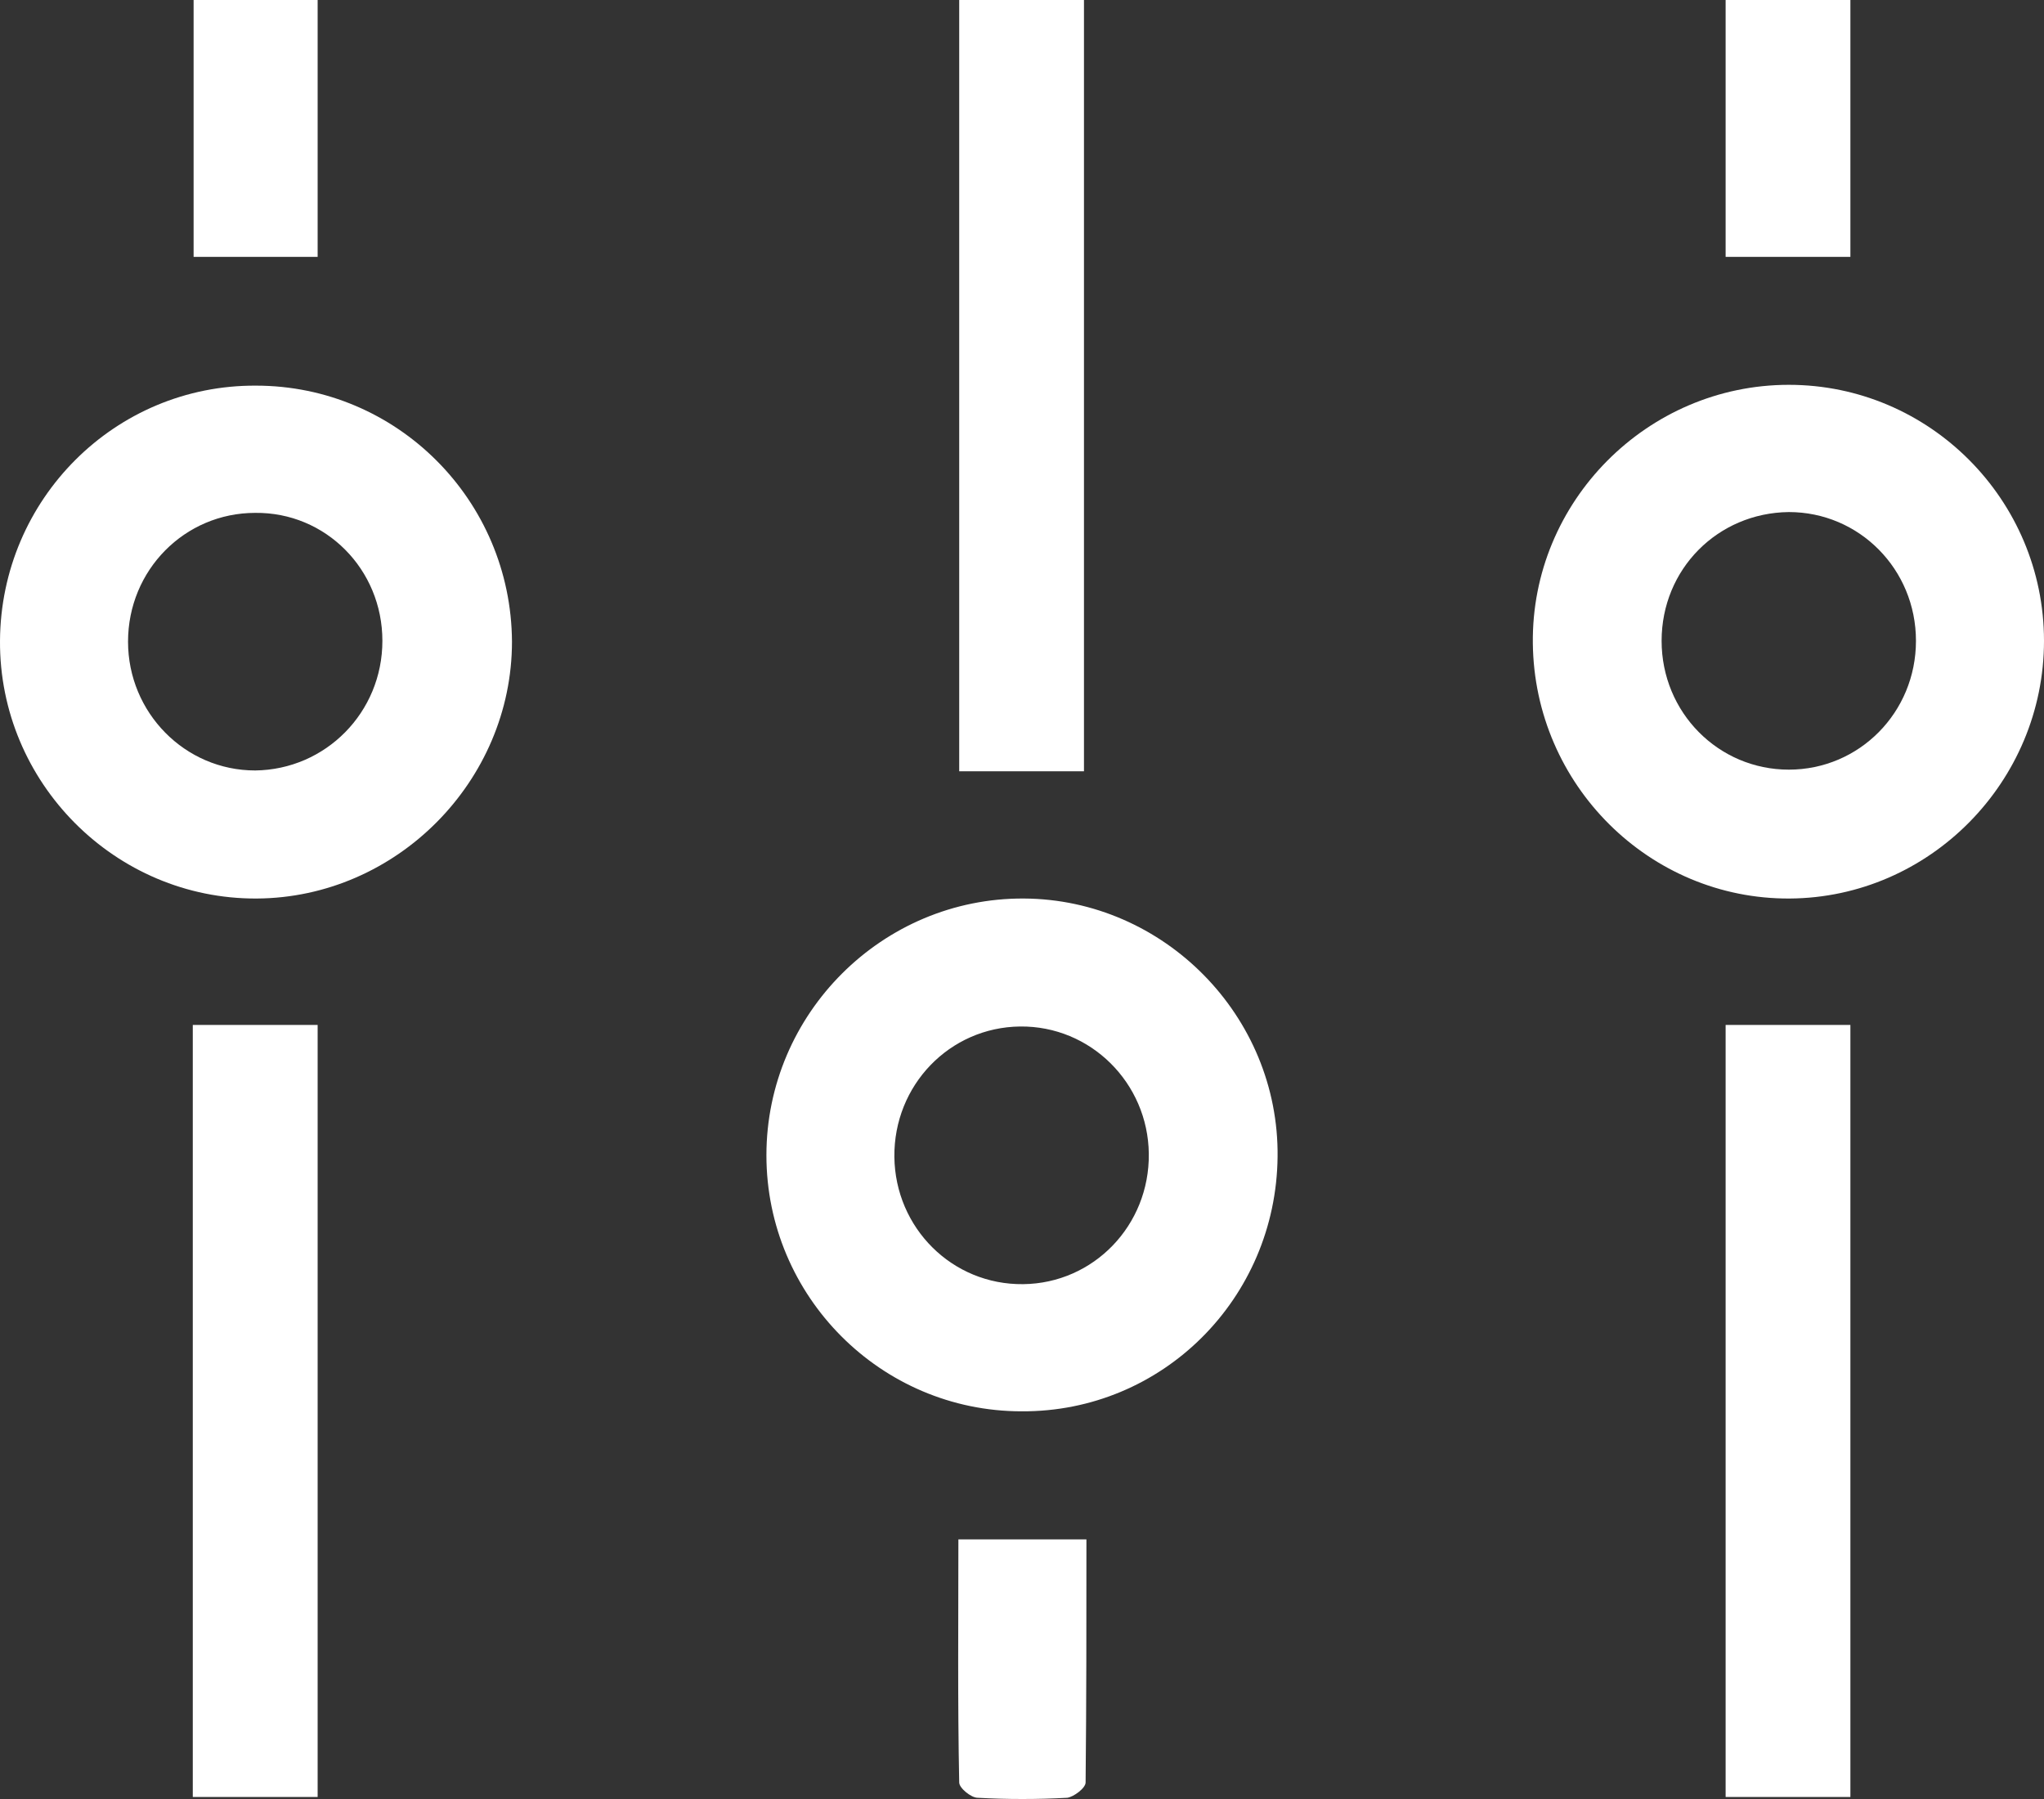 <svg width="25" height="22" viewBox="0 0 25 22" fill="none" xmlns="http://www.w3.org/2000/svg">
<rect x="0" y="0" width="25" height="22" fill="#333333" stroke="none"/>
<path d="M3.141 10.988C1.409 10.998 -0.01 9.57 5.03088e-05 7.837C0.01 6.104 1.409 4.706 3.131 4.716C4.853 4.716 6.252 6.114 6.262 7.847C6.262 9.55 4.853 10.978 3.141 10.988ZM4.677 7.837C4.677 6.961 3.982 6.262 3.121 6.272C2.26 6.272 1.566 6.971 1.566 7.847C1.566 8.713 2.26 9.422 3.121 9.422C3.982 9.412 4.677 8.713 4.677 7.837Z" fill="white"/>
<path d="M21.889 10.988C20.176 10.998 18.767 9.599 18.748 7.867C18.728 6.134 20.147 4.706 21.879 4.706C23.601 4.706 25 6.114 25 7.837C25 9.56 23.601 10.978 21.889 10.988ZM20.323 7.837C20.323 8.713 21.018 9.412 21.879 9.412C22.74 9.412 23.434 8.713 23.434 7.837C23.434 6.961 22.74 6.262 21.879 6.262C21.008 6.272 20.323 6.961 20.323 7.837Z" fill="white"/>
<path d="M12.495 17.259C10.773 17.259 9.374 15.851 9.374 14.128C9.374 12.396 10.793 10.978 12.524 10.988C14.237 10.998 15.646 12.425 15.626 14.148C15.607 15.881 14.217 17.269 12.495 17.259ZM14.051 14.109C14.041 13.242 13.337 12.543 12.476 12.553C11.614 12.563 10.93 13.272 10.939 14.148C10.949 15.014 11.644 15.714 12.515 15.704C13.376 15.694 14.061 14.985 14.051 14.109Z" fill="white"/>
<path d="M13.258 9.432C12.74 9.432 12.251 9.432 11.732 9.432C11.732 6.291 11.732 3.16 11.732 0C12.251 0 12.74 0 13.258 0C13.258 3.151 13.258 6.281 13.258 9.432Z" fill="white"/>
<path d="M3.885 21.975C3.366 21.975 2.877 21.975 2.358 21.975C2.358 18.825 2.358 15.684 2.358 12.534C2.877 12.534 3.366 12.534 3.885 12.534C3.885 15.684 3.885 18.815 3.885 21.975Z" fill="white"/>
<path d="M22.632 21.975C22.123 21.975 21.624 21.975 21.106 21.975C21.106 18.825 21.106 15.694 21.106 12.534C21.614 12.534 22.113 12.534 22.632 12.534C22.632 15.684 22.632 18.815 22.632 21.975Z" fill="white"/>
<path d="M3.885 3.141C3.366 3.141 2.887 3.141 2.368 3.141C2.368 2.107 2.368 1.063 2.368 0C2.877 0 3.366 0 3.885 0C3.885 1.053 3.885 2.097 3.885 3.141Z" fill="white"/>
<path d="M22.632 3.141C22.104 3.141 21.614 3.141 21.106 3.141C21.106 2.097 21.106 1.063 21.106 0C21.624 0 22.113 0 22.632 0C22.632 1.053 22.632 2.087 22.632 3.141Z" fill="white"/>
<path d="M13.288 18.825C13.288 19.819 13.288 20.814 13.278 21.798C13.278 21.867 13.131 21.975 13.053 21.985C12.691 22.005 12.319 22.005 11.957 21.985C11.879 21.985 11.732 21.867 11.732 21.798C11.712 20.814 11.722 19.819 11.722 18.825C12.241 18.825 12.73 18.825 13.288 18.825Z" fill="white"/>
</svg>
